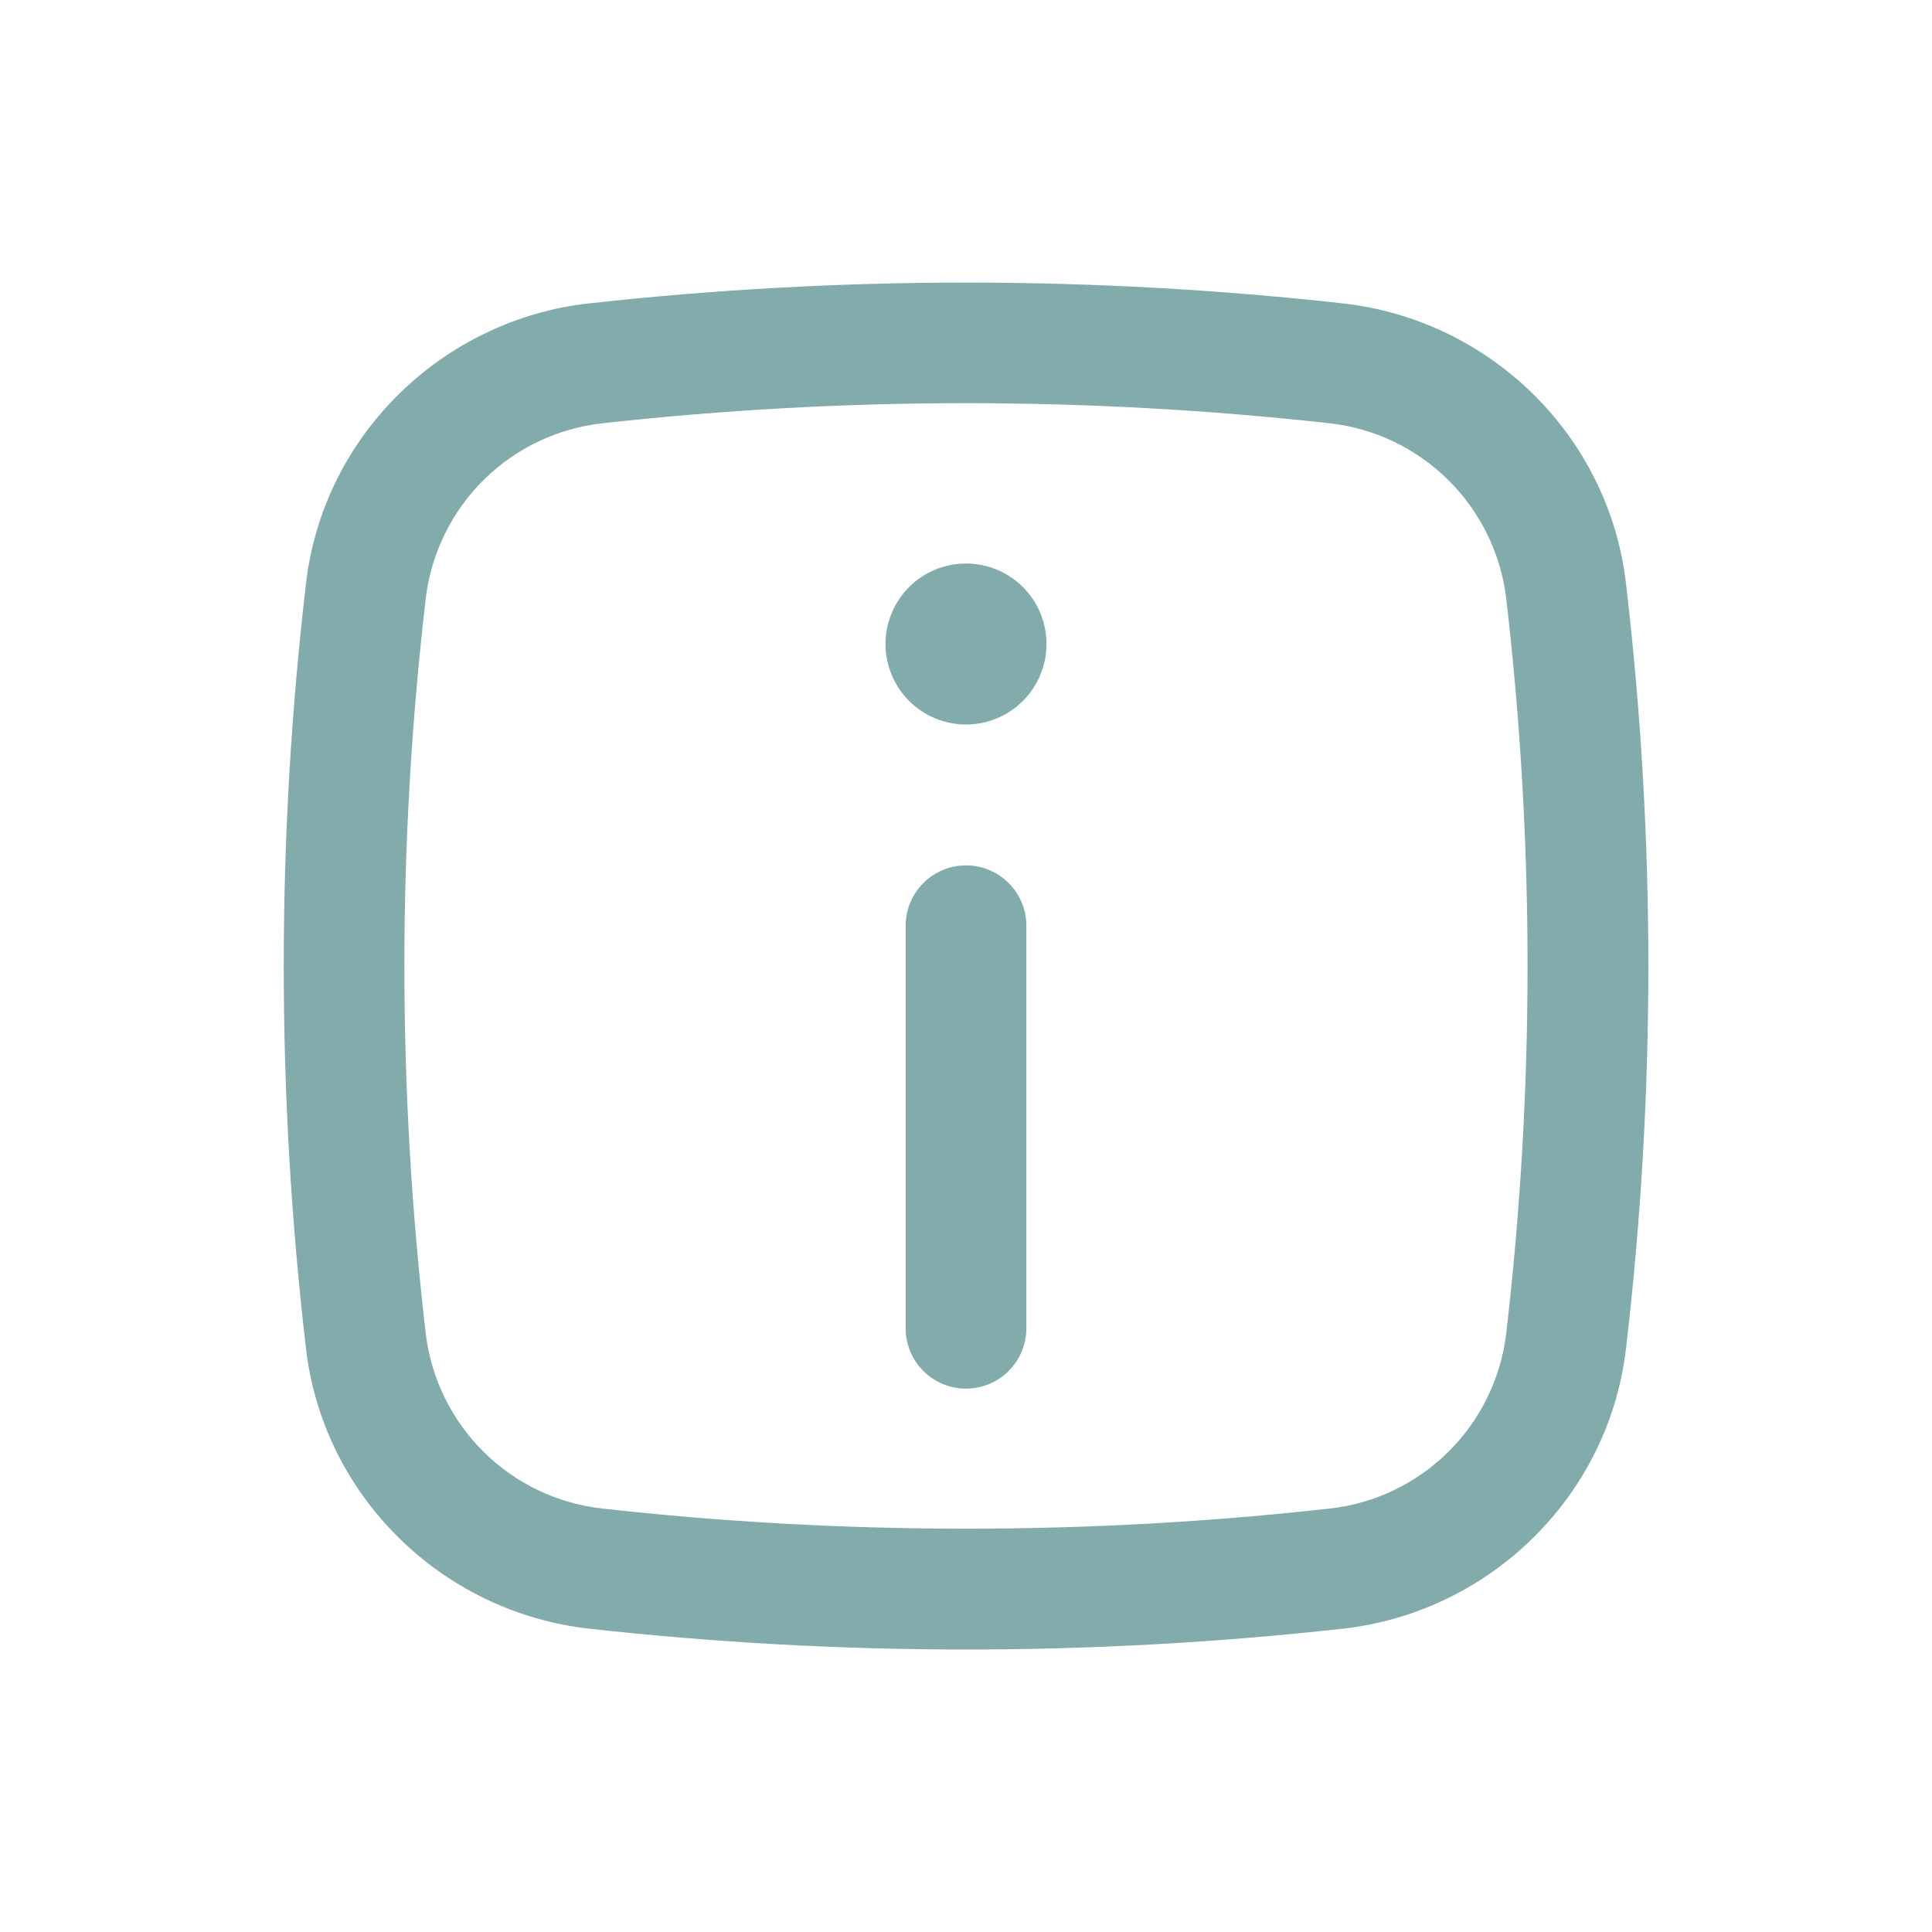 <svg width="45" height="45" viewBox="0 0 45 45" fill="none" xmlns="http://www.w3.org/2000/svg">
<path d="M22.5 20.156C22.873 20.156 23.231 20.304 23.494 20.568C23.758 20.832 23.906 21.189 23.906 21.562V30.938C23.906 31.311 23.758 31.668 23.494 31.932C23.231 32.196 22.873 32.344 22.5 32.344C22.127 32.344 21.769 32.196 21.506 31.932C21.242 31.668 21.094 31.311 21.094 30.938V21.562C21.094 21.189 21.242 20.832 21.506 20.568C21.769 20.304 22.127 20.156 22.5 20.156ZM22.5 16.875C22.997 16.875 23.474 16.677 23.826 16.326C24.177 15.974 24.375 15.497 24.375 15C24.375 14.503 24.177 14.026 23.826 13.674C23.474 13.322 22.997 13.125 22.5 13.125C22.003 13.125 21.526 13.322 21.174 13.674C20.823 14.026 20.625 14.503 20.625 15C20.625 15.497 20.823 15.974 21.174 16.326C21.526 16.677 22.003 16.875 22.5 16.875Z" fill="#82ACAB"/>
<path fill-rule="evenodd" clip-rule="evenodd" d="M13.72 7.067C19.555 6.42 25.445 6.42 31.281 7.067C34.706 7.449 37.472 10.146 37.873 13.592C38.567 19.509 38.567 25.491 37.873 31.41C37.47 34.852 34.705 37.55 31.281 37.935C25.445 38.582 19.555 38.582 13.72 37.935C10.294 37.55 7.528 34.852 7.127 31.41C6.436 25.49 6.436 19.51 7.127 13.59C7.528 10.146 10.296 7.449 13.72 7.065M30.97 9.859C25.34 9.235 19.66 9.235 14.031 9.859C12.989 9.974 12.016 10.438 11.27 11.174C10.524 11.911 10.048 12.878 9.919 13.918C9.252 19.62 9.252 25.38 9.919 31.082C10.049 32.122 10.525 33.087 11.271 33.823C12.017 34.559 12.989 35.022 14.031 35.137C19.613 35.762 25.388 35.762 30.97 35.137C32.011 35.022 32.982 34.558 33.728 33.823C34.474 33.087 34.95 32.121 35.08 31.082C35.746 25.38 35.746 19.62 35.08 13.918C34.95 12.878 34.474 11.912 33.729 11.176C32.983 10.44 32.011 9.975 30.97 9.859Z" fill="#82ACAB"/>
</svg>
